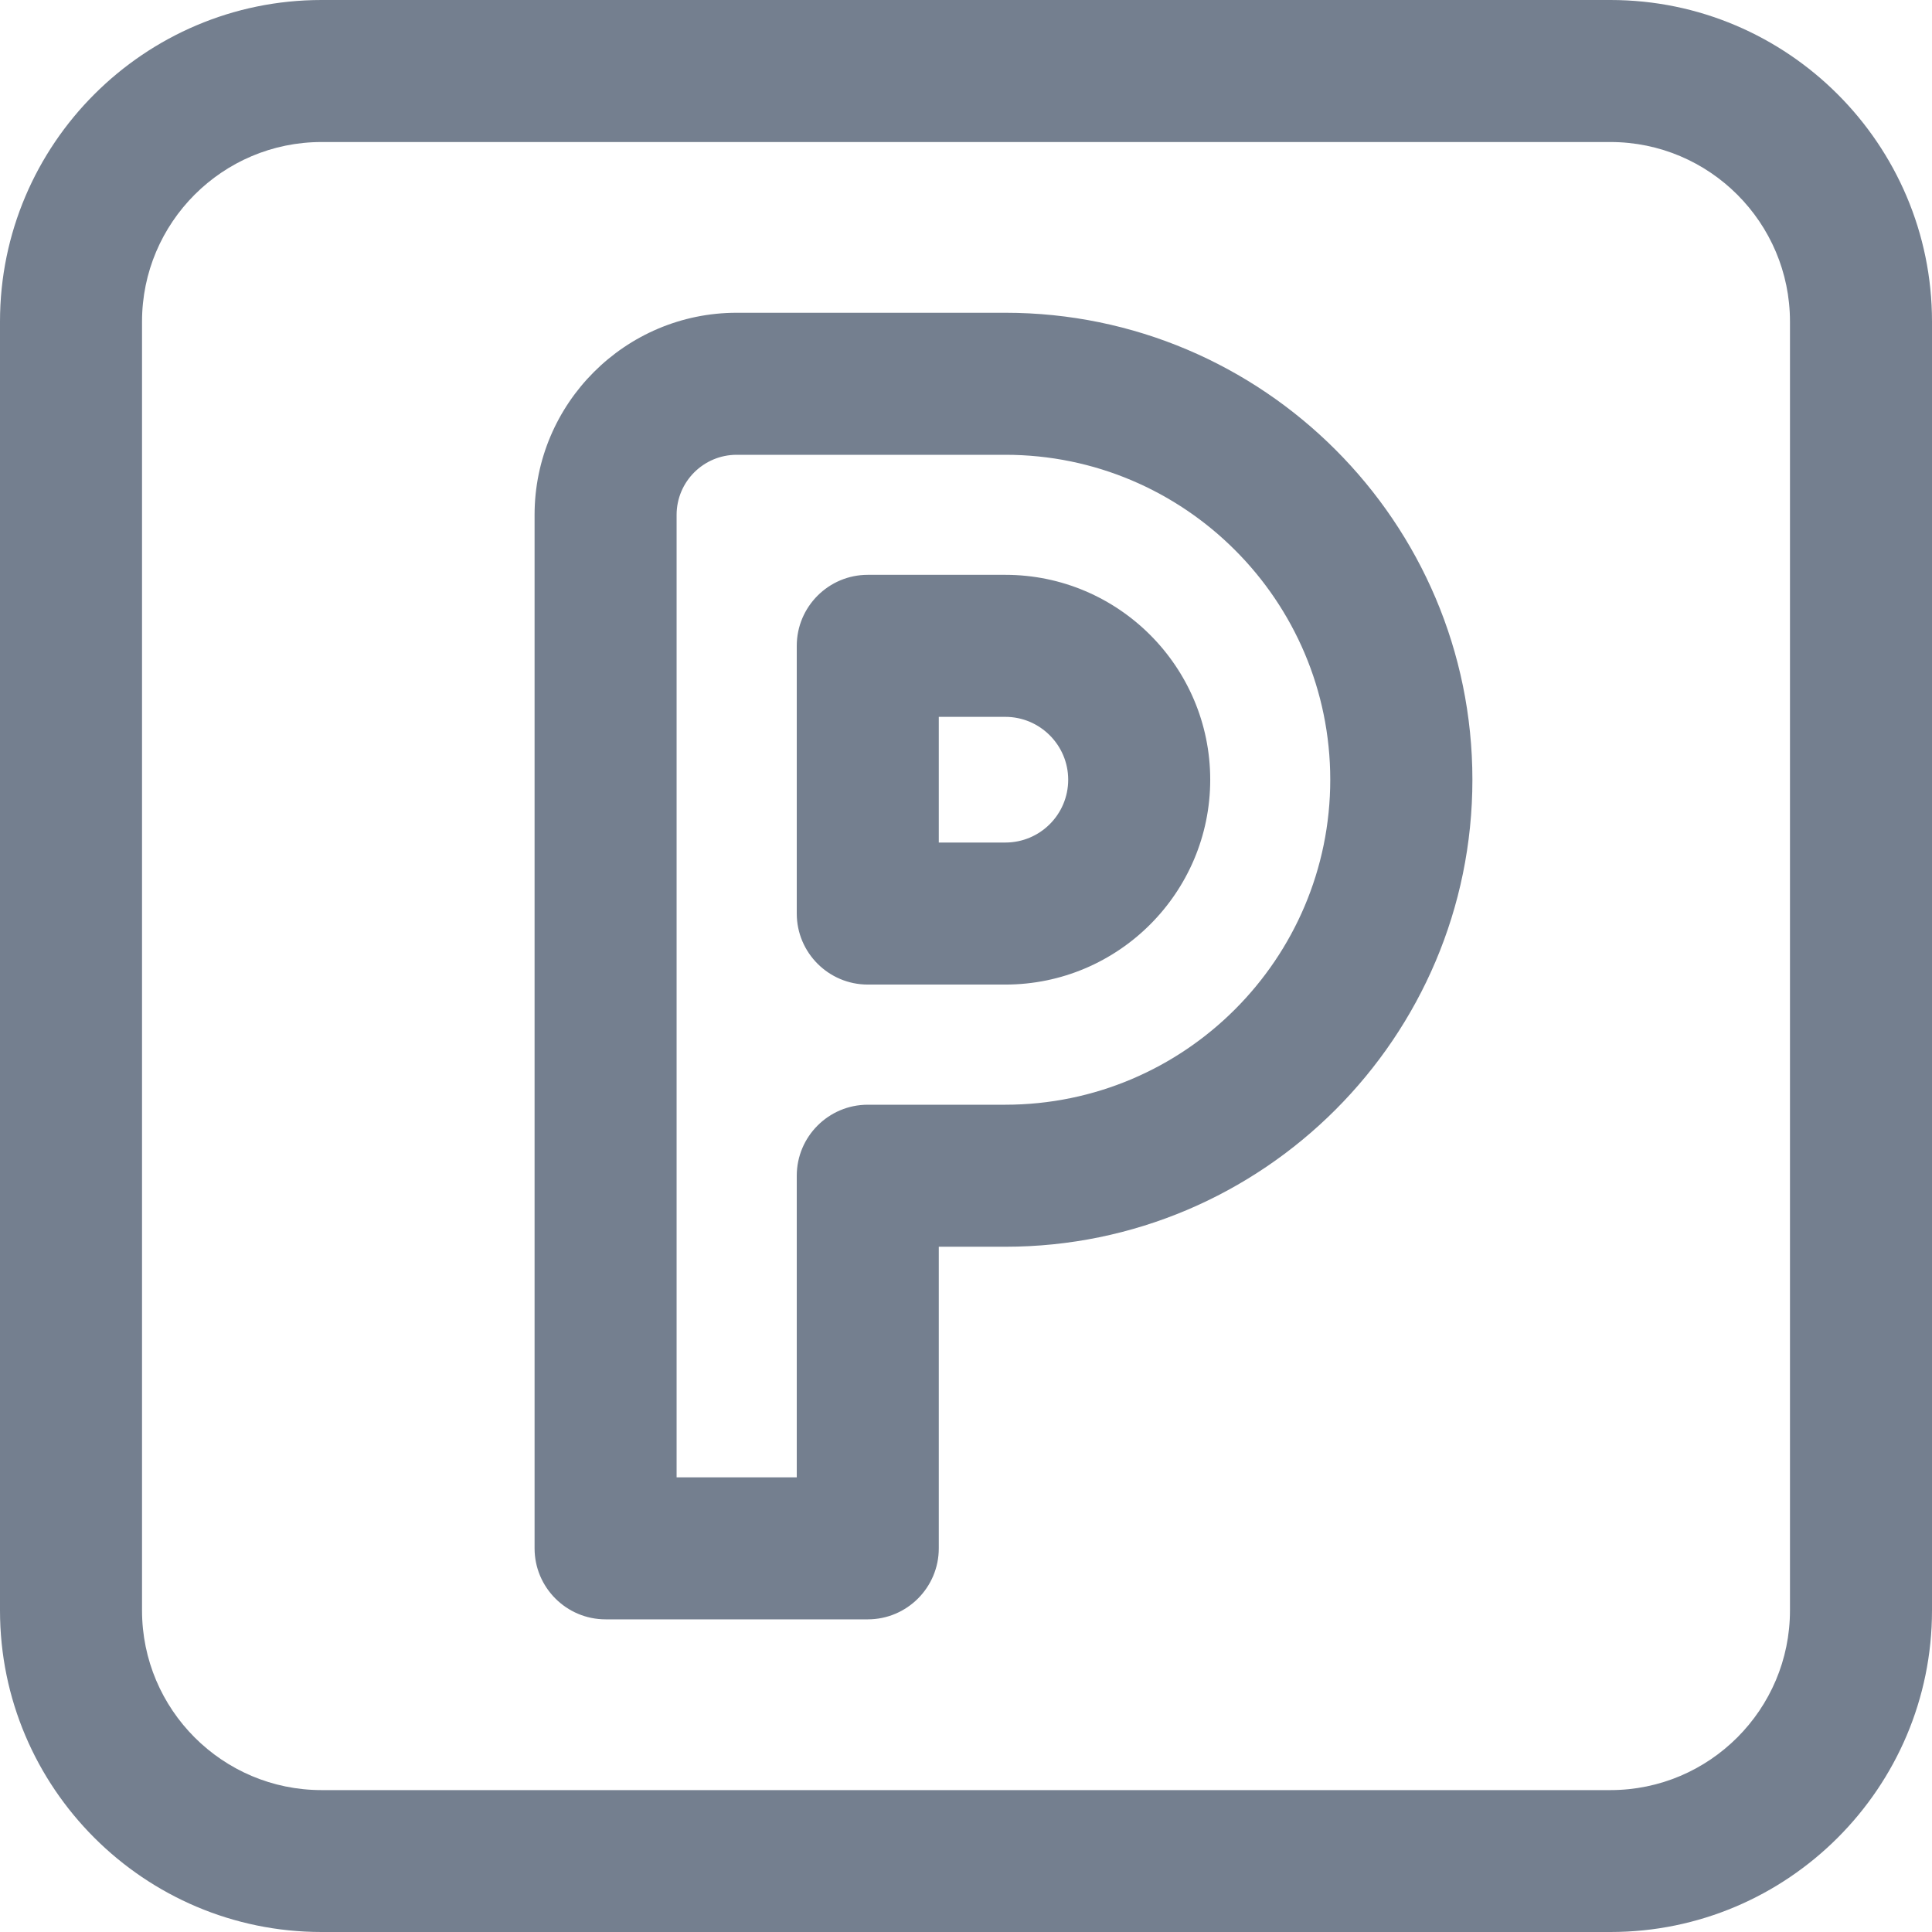 <?xml version="1.0" encoding="utf-8"?>
<!-- Generator: Adobe Illustrator 17.0.0, SVG Export Plug-In . SVG Version: 6.00 Build 0)  -->
<!DOCTYPE svg PUBLIC "-//W3C//DTD SVG 1.1//EN" "http://www.w3.org/Graphics/SVG/1.1/DTD/svg11.dtd">
<svg version="1.1" id="Слой_1" xmlns="http://www.w3.org/2000/svg" xmlns:xlink="http://www.w3.org/1999/xlink" x="0px" y="0px"
	 width="16.079px" height="16.079px" viewBox="0 0 16.079 16.079" enable-background="new 0 0 16.079 16.079" xml:space="preserve">
<g>
	<path fill="#747F8F" d="M13.403,0H2.676C1.201,0,0,1.201,0,2.676v10.727c0,1.476,1.201,2.676,2.676,2.676h10.727
		c1.476,0,2.676-1.201,2.676-2.676V2.676C16.079,1.201,14.878,0,13.403,0z M14.897,2.676v10.727c0,0.824-0.67,1.495-1.494,1.495
		H2.676c-0.824,0-1.494-0.67-1.494-1.495V2.676c0-0.824,0.67-1.494,1.494-1.494h10.727C14.227,1.182,14.897,1.853,14.897,2.676z"/>
	<g>
		<path fill="#747F8F" d="M8.367,2.603H6.131c-0.927,0-1.682,0.755-1.682,1.682v8.601c0,0.326,0.265,0.591,0.591,0.591h2.182
			c0.326,0,0.591-0.265,0.591-0.591v-2.51h0.554c2.143,0,3.887-1.744,3.887-3.887S10.51,2.603,8.367,2.603z M11.071,6.489
			c0,1.491-1.213,2.705-2.705,2.705H7.222c-0.326,0-0.591,0.265-0.591,0.591v2.51h-1v-8.01c0-0.276,0.224-0.5,0.5-0.5h2.236
			C9.858,3.785,11.071,4.998,11.071,6.489z"/>
		<path fill="#747F8F" d="M8.367,4.784H7.222c-0.326,0-0.591,0.265-0.591,0.591v2.228c0,0.326,0.265,0.591,0.591,0.591h1.145
			c0.94,0,1.705-0.765,1.705-1.705S9.307,4.784,8.367,4.784z M8.89,6.489c0,0.289-0.234,0.523-0.523,0.523H7.813V5.966h0.554
			C8.655,5.966,8.89,6.201,8.89,6.489z"/>
	</g>
</g>
</svg>
